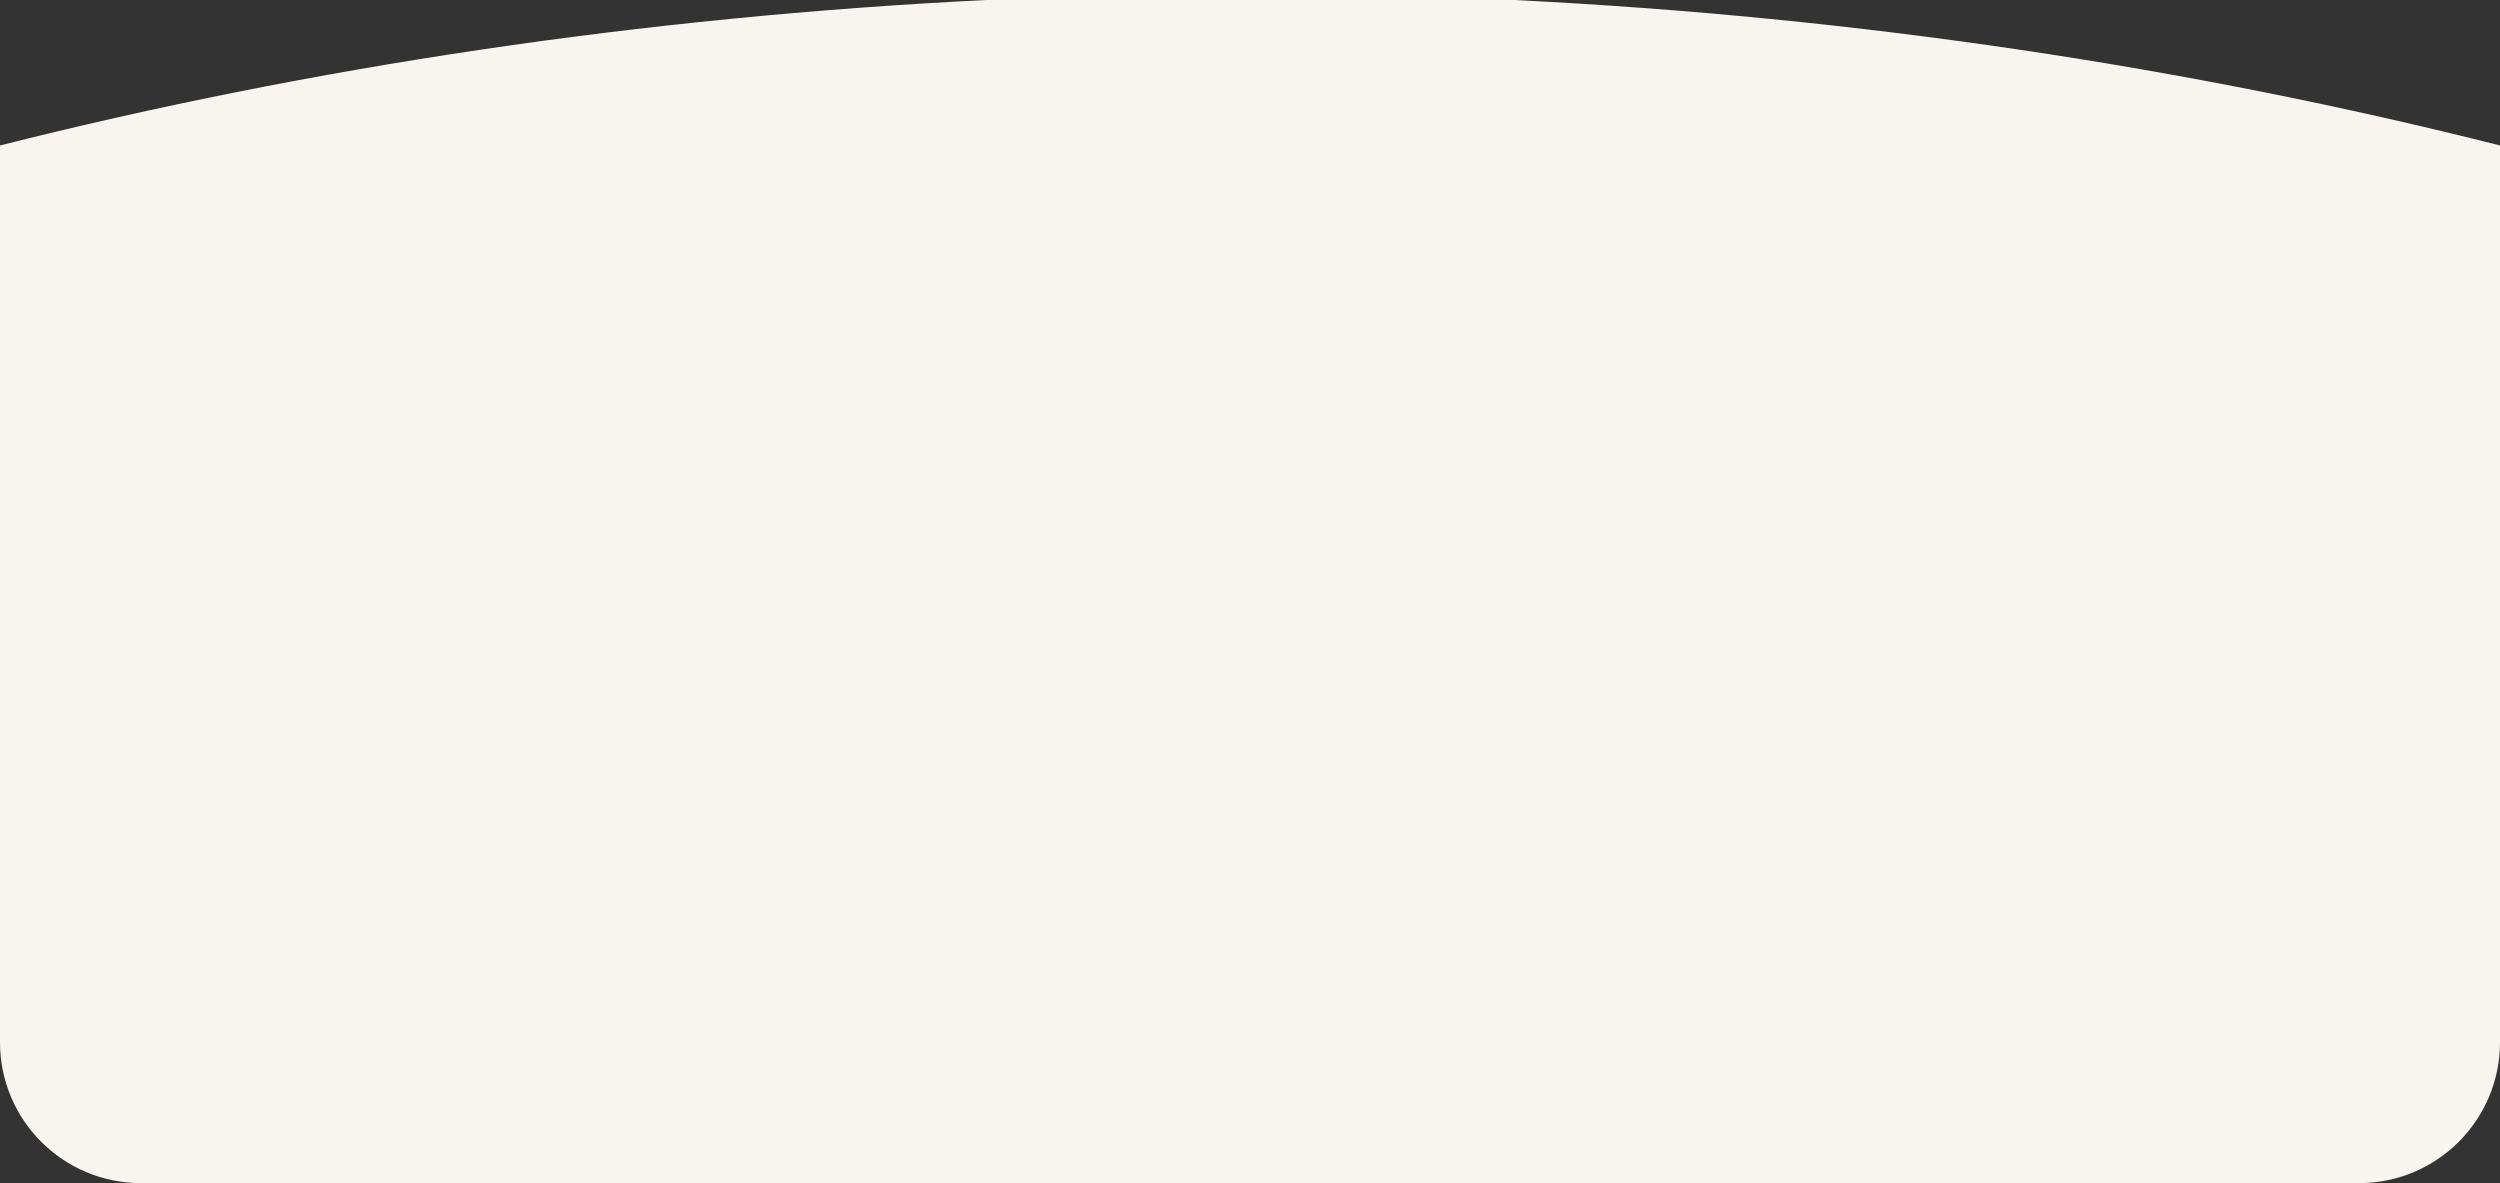 <?xml version="1.0" encoding="UTF-8"?> <svg xmlns="http://www.w3.org/2000/svg" width="355" height="168" viewBox="0 0 355 168" fill="none"><rect x="0" y="0" width="355" height="168" fill="#333333" stroke="none"/><path fill-rule="evenodd" clip-rule="evenodd" d="M214.963 0C263.839 2.414 310.831 9.515 355 20.654V148C355 159.046 346.046 168 335 168H20C8.954 168 0 159.046 0 148V20.655C44.17 9.516 91.165 2.414 140.042 0H214.963Z" fill="#F8F4F0"></path></svg> 